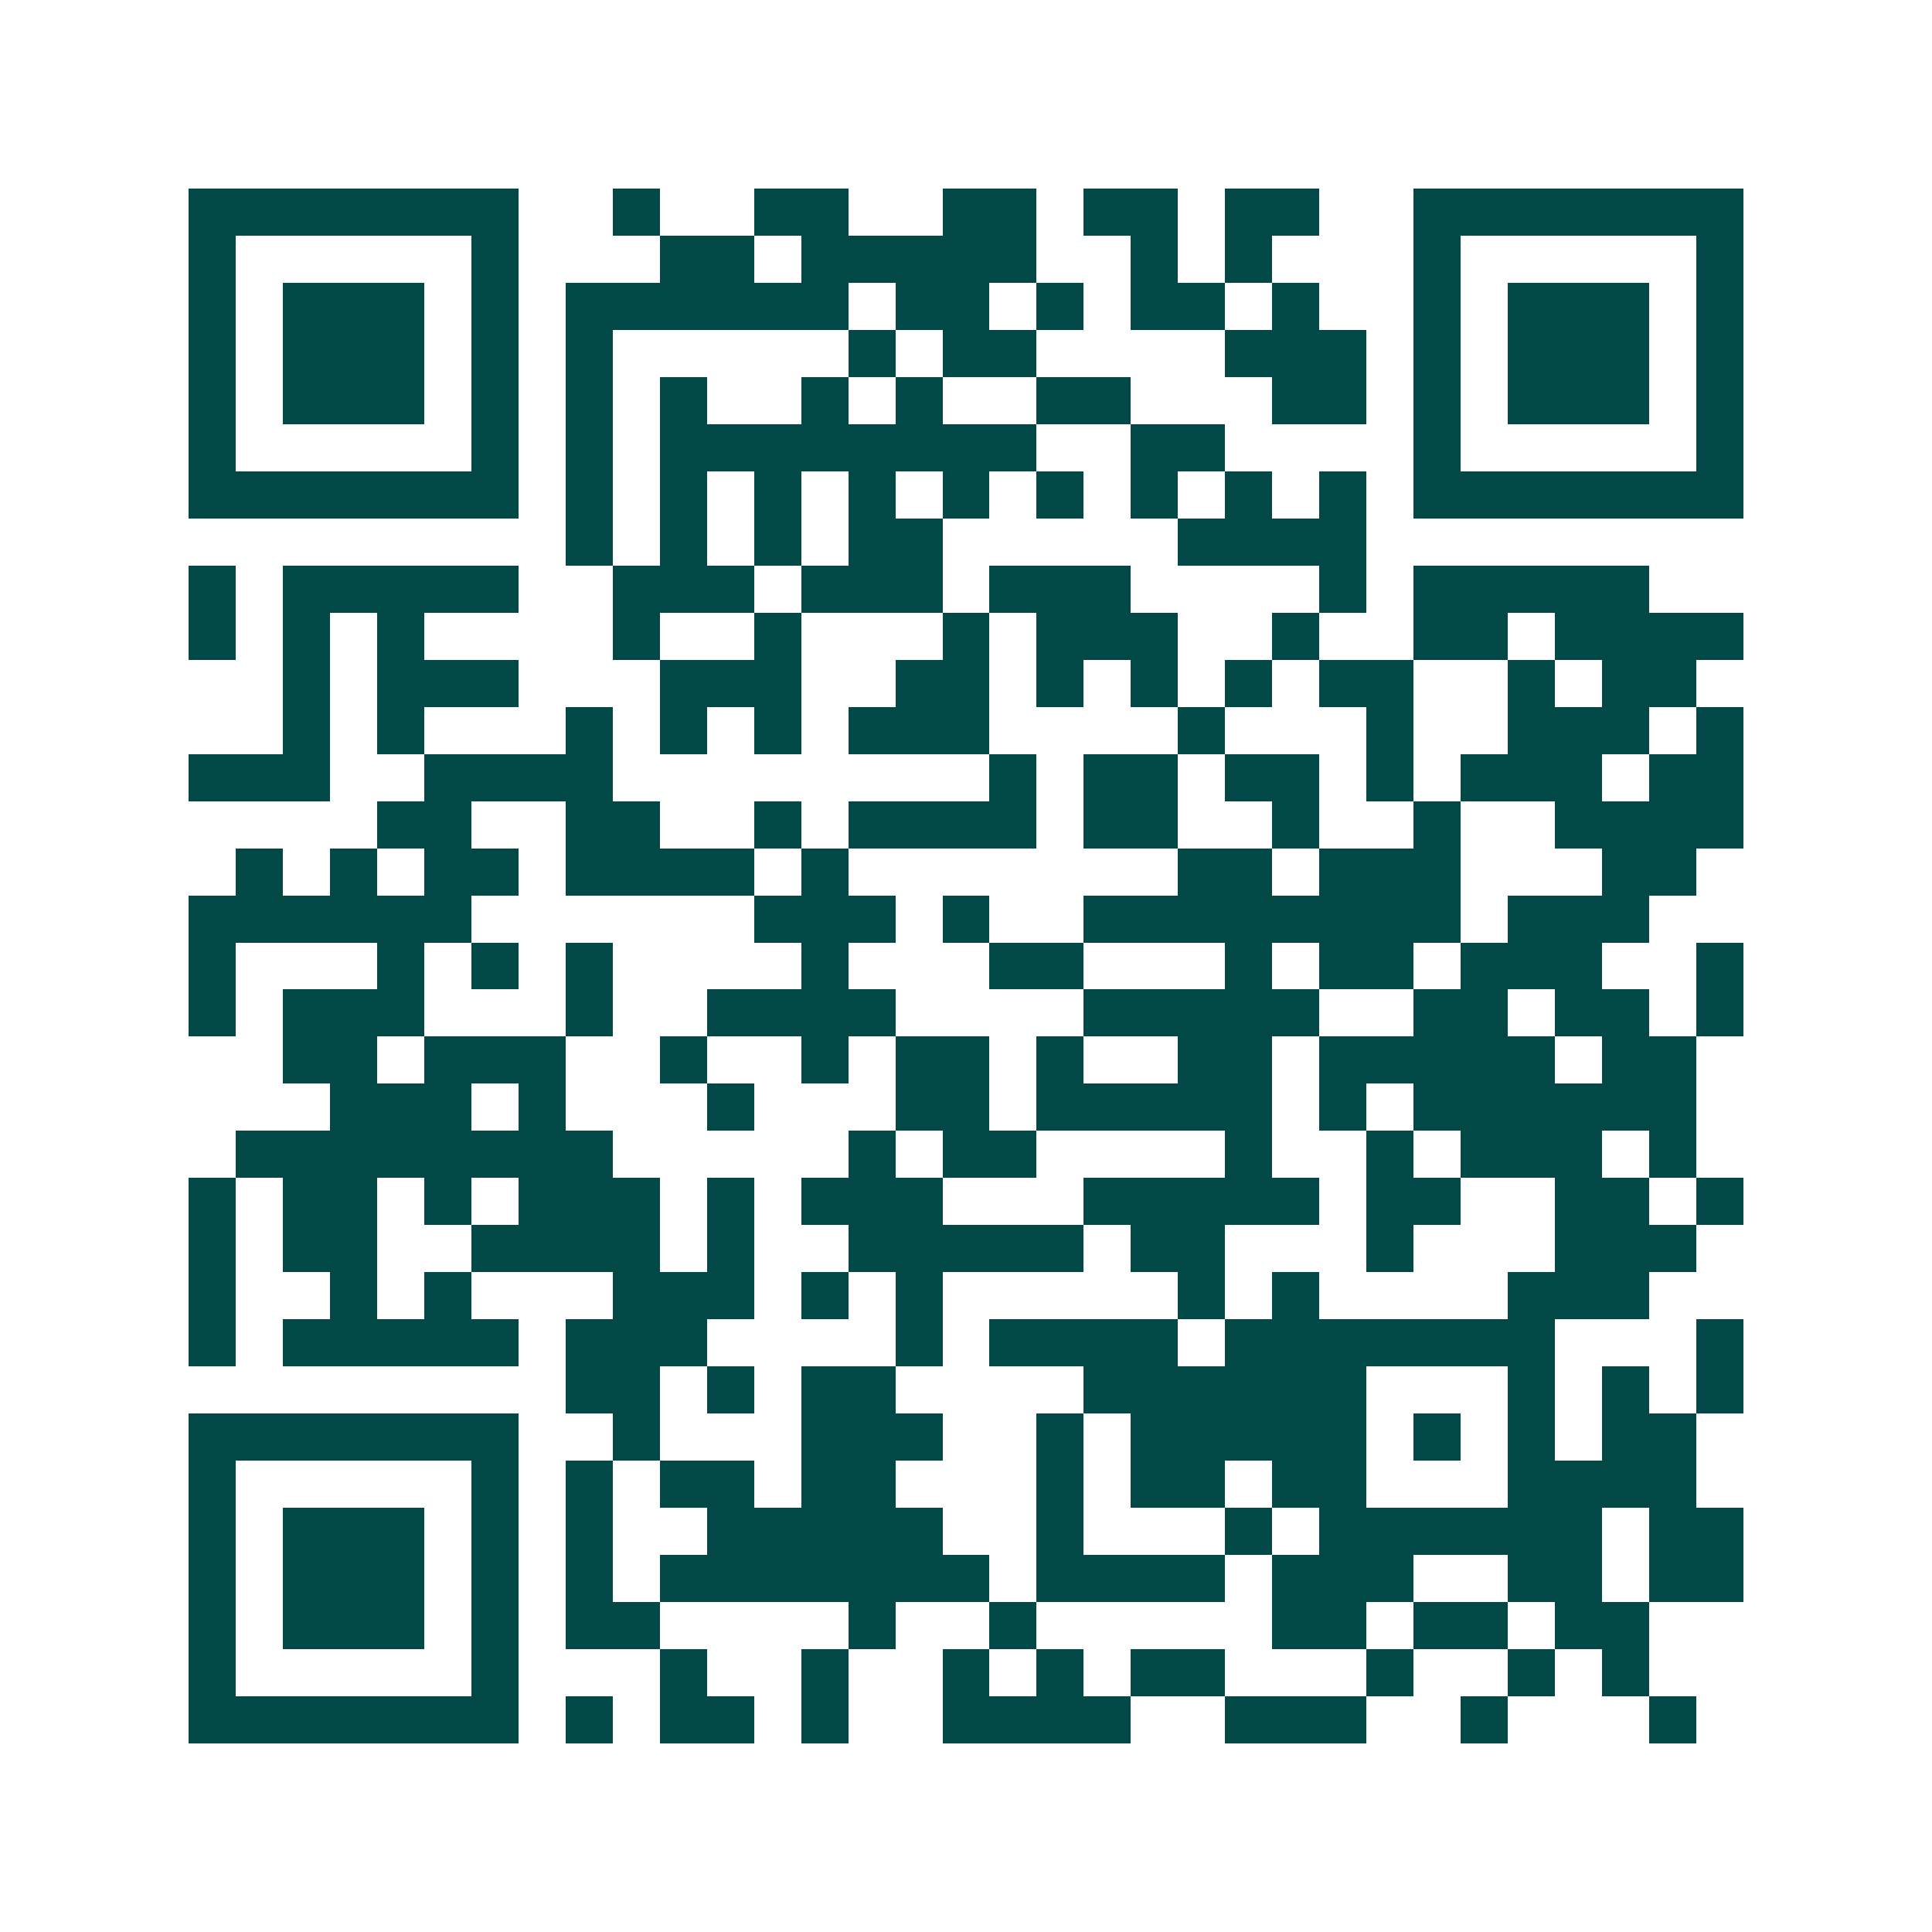 <svg xmlns="http://www.w3.org/2000/svg" width="200" height="200" viewBox="0 0 41 41" shape-rendering="crispEdges"><path fill="#ffffff" d="M0 0h41v41H0z"/><path stroke="#014847" d="M4 4.5h7m2 0h1m2 0h2m2 0h2m1 0h2m1 0h2m2 0h7M4 5.5h1m5 0h1m3 0h2m1 0h5m2 0h1m1 0h1m3 0h1m5 0h1M4 6.5h1m1 0h3m1 0h1m1 0h6m1 0h2m1 0h1m1 0h2m1 0h1m2 0h1m1 0h3m1 0h1M4 7.5h1m1 0h3m1 0h1m1 0h1m5 0h1m1 0h2m4 0h3m1 0h1m1 0h3m1 0h1M4 8.5h1m1 0h3m1 0h1m1 0h1m1 0h1m2 0h1m1 0h1m2 0h2m3 0h2m1 0h1m1 0h3m1 0h1M4 9.5h1m5 0h1m1 0h1m1 0h8m2 0h2m4 0h1m5 0h1M4 10.5h7m1 0h1m1 0h1m1 0h1m1 0h1m1 0h1m1 0h1m1 0h1m1 0h1m1 0h1m1 0h7M12 11.5h1m1 0h1m1 0h1m1 0h2m5 0h4M4 12.5h1m1 0h5m2 0h3m1 0h3m1 0h3m4 0h1m1 0h5M4 13.5h1m1 0h1m1 0h1m4 0h1m2 0h1m3 0h1m1 0h3m2 0h1m2 0h2m1 0h4M6 14.5h1m1 0h3m3 0h3m2 0h2m1 0h1m1 0h1m1 0h1m1 0h2m2 0h1m1 0h2M6 15.5h1m1 0h1m3 0h1m1 0h1m1 0h1m1 0h3m4 0h1m3 0h1m2 0h3m1 0h1M4 16.5h3m2 0h4m8 0h1m1 0h2m1 0h2m1 0h1m1 0h3m1 0h2M8 17.5h2m2 0h2m2 0h1m1 0h4m1 0h2m2 0h1m2 0h1m2 0h4M5 18.5h1m1 0h1m1 0h2m1 0h4m1 0h1m7 0h2m1 0h3m3 0h2M4 19.5h6m6 0h3m1 0h1m2 0h8m1 0h3M4 20.5h1m3 0h1m1 0h1m1 0h1m4 0h1m3 0h2m3 0h1m1 0h2m1 0h3m2 0h1M4 21.5h1m1 0h3m3 0h1m2 0h4m4 0h5m2 0h2m1 0h2m1 0h1M6 22.5h2m1 0h3m2 0h1m2 0h1m1 0h2m1 0h1m2 0h2m1 0h5m1 0h2M7 23.5h3m1 0h1m3 0h1m3 0h2m1 0h5m1 0h1m1 0h6M5 24.5h8m5 0h1m1 0h2m4 0h1m2 0h1m1 0h3m1 0h1M4 25.5h1m1 0h2m1 0h1m1 0h3m1 0h1m1 0h3m3 0h5m1 0h2m2 0h2m1 0h1M4 26.5h1m1 0h2m2 0h4m1 0h1m2 0h5m1 0h2m3 0h1m3 0h3M4 27.5h1m2 0h1m1 0h1m3 0h3m1 0h1m1 0h1m5 0h1m1 0h1m4 0h3M4 28.5h1m1 0h5m1 0h3m4 0h1m1 0h4m1 0h7m3 0h1M12 29.5h2m1 0h1m1 0h2m4 0h6m3 0h1m1 0h1m1 0h1M4 30.5h7m2 0h1m3 0h3m2 0h1m1 0h5m1 0h1m1 0h1m1 0h2M4 31.5h1m5 0h1m1 0h1m1 0h2m1 0h2m3 0h1m1 0h2m1 0h2m3 0h4M4 32.5h1m1 0h3m1 0h1m1 0h1m2 0h5m2 0h1m3 0h1m1 0h6m1 0h2M4 33.5h1m1 0h3m1 0h1m1 0h1m1 0h7m1 0h4m1 0h3m2 0h2m1 0h2M4 34.5h1m1 0h3m1 0h1m1 0h2m4 0h1m2 0h1m5 0h2m1 0h2m1 0h2M4 35.5h1m5 0h1m3 0h1m2 0h1m2 0h1m1 0h1m1 0h2m3 0h1m2 0h1m1 0h1M4 36.5h7m1 0h1m1 0h2m1 0h1m2 0h4m2 0h3m2 0h1m3 0h1"/></svg>
